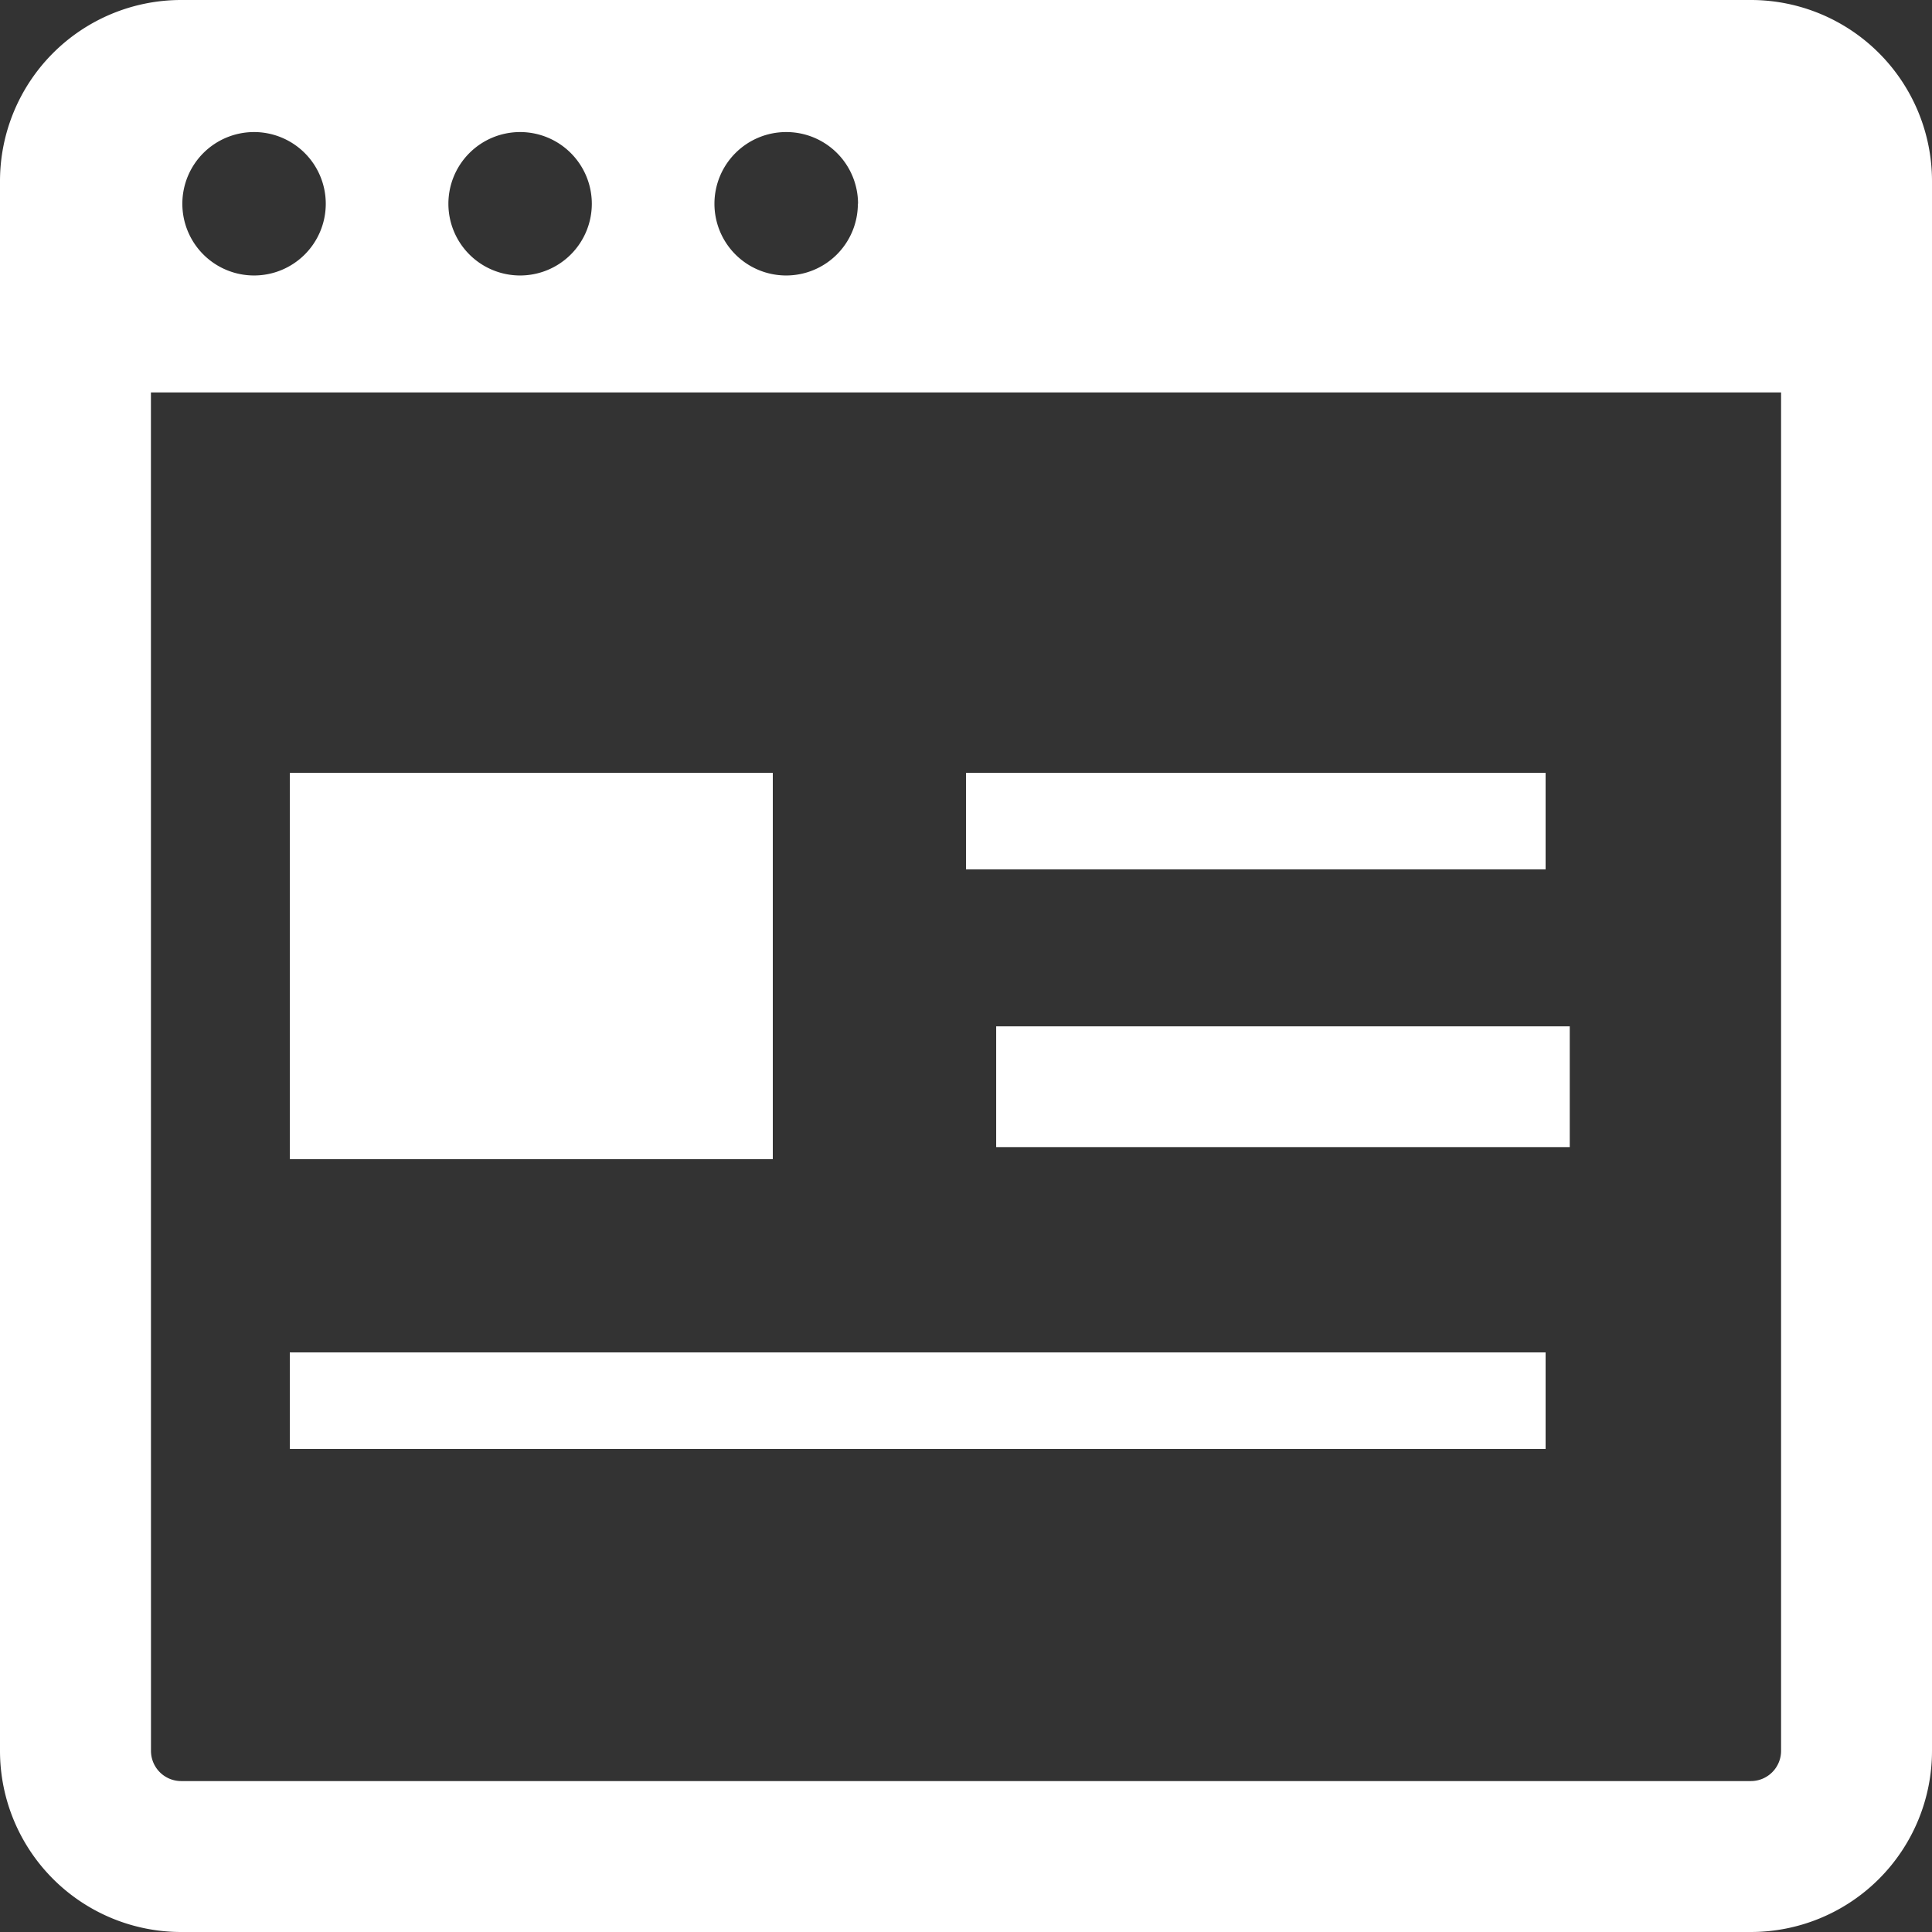 <svg id="icon_site" xmlns="http://www.w3.org/2000/svg" xmlns:xlink="http://www.w3.org/1999/xlink" width="34" height="34" viewBox="0 0 34 34">
  <rect x="0" y="0" width="34" height="34" fill="#333333" stroke="none"/>
  <defs>
    <clipPath id="clip-path">
      <rect id="長方形_3302" data-name="長方形 3302" width="34" height="34" fill="#fff"/>
    </clipPath>
  </defs>
  <g id="グループ_5059" data-name="グループ 5059" clip-path="url(#clip-path)">
    <path id="パス_4386" data-name="パス 4386" d="M0,3.188V30.813A3.188,3.188,0,0,0,3.188,34H30.813A3.188,3.188,0,0,0,34,30.813V3.188A3.188,3.188,0,0,0,30.813,0H3.188A3.188,3.188,0,0,0,0,3.188m5.733.4A1.262,1.262,0,1,1,4.472,2.324,1.262,1.262,0,0,1,5.733,3.586m4.682,0A1.262,1.262,0,1,1,9.153,2.324a1.262,1.262,0,0,1,1.262,1.262m4.682,0a1.262,1.262,0,1,1-1.262-1.262A1.262,1.262,0,0,1,15.1,3.586M2.656,6.906H31.344V30.813a.532.532,0,0,1-.531.531H3.188a.532.532,0,0,1-.531-.531Z" fill="#fff"/>
    <rect id="長方形_3299" data-name="長方形 3299" width="10.2" height="1.7" transform="translate(17 13.6)" fill="#fff"/>
    <rect id="長方形_3300" data-name="長方形 3300" width="22.1" height="1.7" transform="translate(5.1 23.8)" fill="#fff"/>
    <rect id="長方形_3301" data-name="長方形 3301" width="8.5" height="6.8" transform="translate(5.1 13.6)" fill="#fff"/>
    <path id="パス_4387" data-name="パス 4387" d="M265.259,274.125H264V272h10.094v2.125h-8.835Z" transform="translate(-246.469 -253.938)" fill="#fff"/>
  </g>
</svg>
